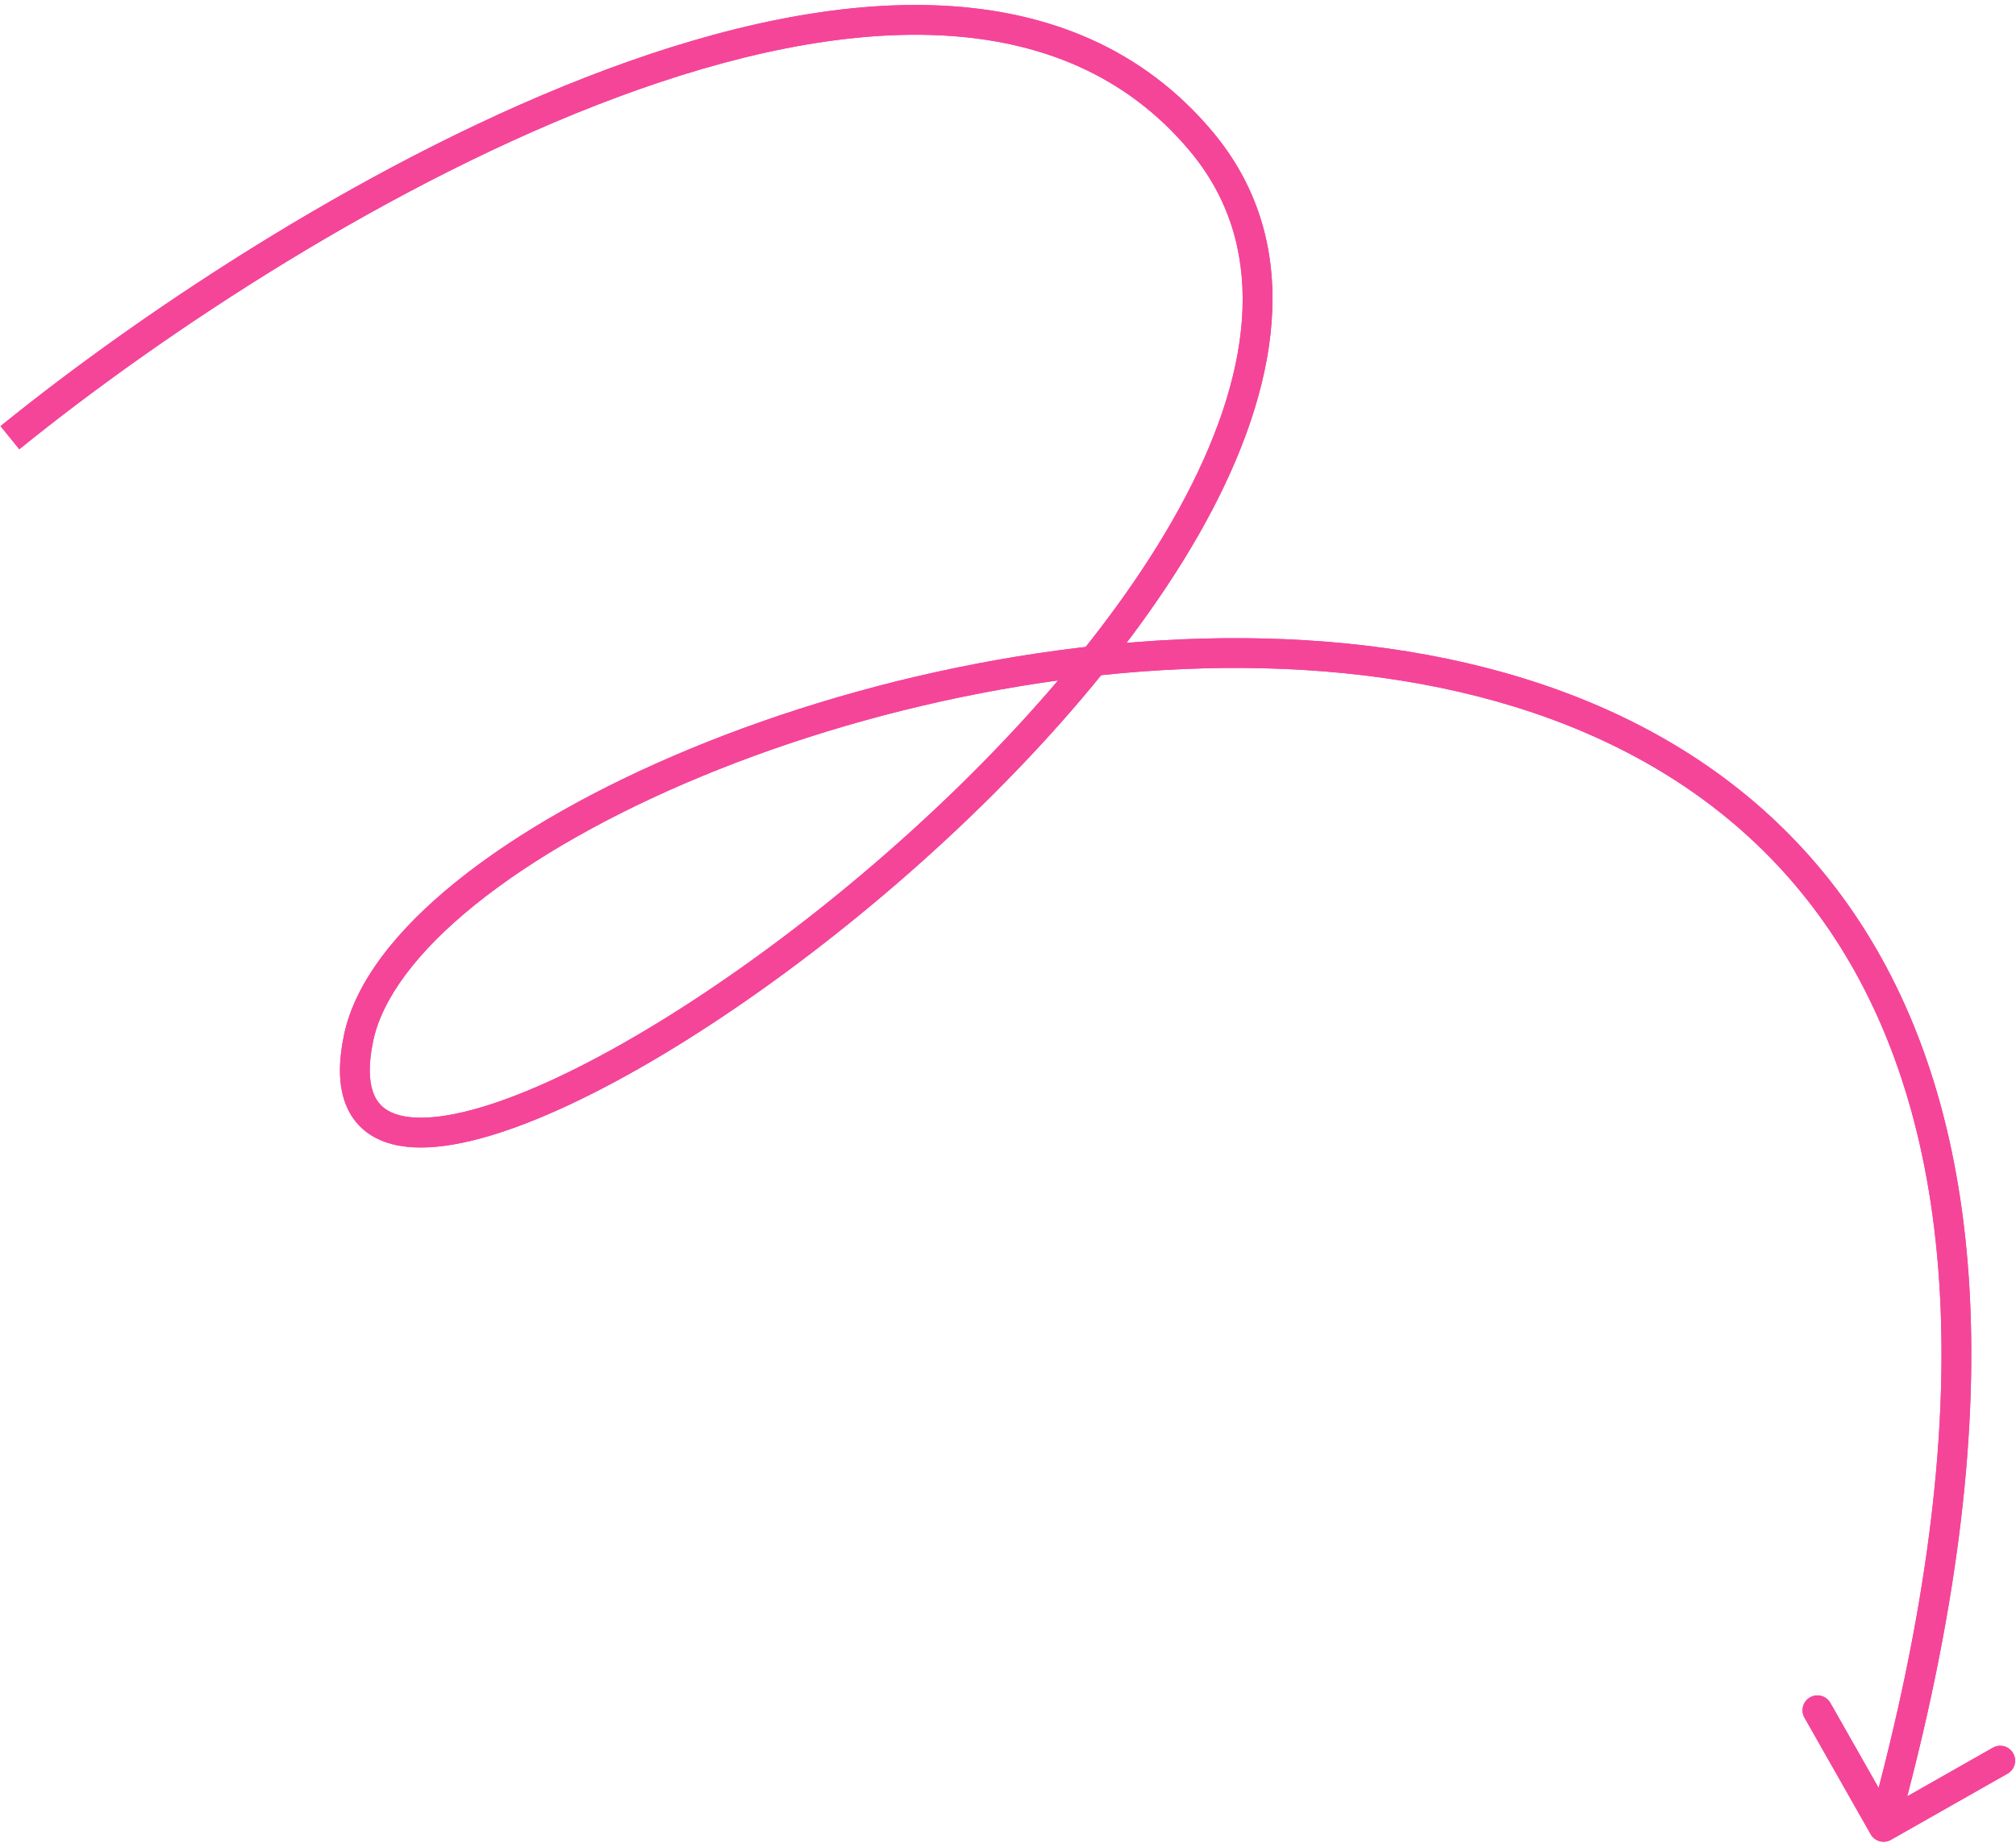 <?xml version="1.0" encoding="UTF-8"?> <svg xmlns="http://www.w3.org/2000/svg" width="203" height="186" viewBox="0 0 203 186" fill="none"><path d="M120.93 14.206L119.781 15.17L120.93 14.206ZM188.366 184.741C188.775 185.461 189.691 185.713 190.411 185.304L202.15 178.638C202.871 178.229 203.123 177.314 202.714 176.593C202.305 175.873 201.389 175.62 200.669 176.03L190.234 181.955L184.309 171.52C183.9 170.8 182.984 170.547 182.264 170.956C181.543 171.365 181.291 172.281 181.7 173.001L188.366 184.741ZM1.945 45.249C16.25 33.651 39.363 18.269 62.183 9.782C73.594 5.538 84.831 3.057 94.806 3.566C104.74 4.073 113.375 7.538 119.781 15.17L122.079 13.241C115.029 4.842 105.541 1.11 94.959 0.57C84.419 0.032 72.749 2.651 61.137 6.97C37.91 15.608 14.514 31.197 0.055 42.919L1.945 45.249ZM119.781 15.17C127.602 24.488 126.307 36.801 119.407 49.969C112.526 63.101 100.273 76.62 87.144 87.757C74.005 98.901 60.16 107.517 50.202 110.962C47.723 111.82 45.532 112.34 43.686 112.512C41.825 112.687 40.422 112.498 39.435 112.052C38.505 111.631 37.869 110.952 37.524 109.893C37.159 108.775 37.096 107.149 37.57 104.874L34.633 104.262C34.101 106.816 34.084 109.021 34.672 110.824C35.28 112.687 36.504 114.019 38.198 114.785C39.835 115.526 41.819 115.7 43.965 115.499C46.125 115.297 48.561 114.704 51.183 113.797C61.633 110.182 75.805 101.308 89.084 90.044C102.372 78.773 114.937 64.964 122.064 51.361C129.173 37.794 131.078 23.963 122.079 13.241L119.781 15.17ZM37.57 104.874C38.47 100.554 42.029 95.798 47.87 91.097C53.667 86.43 61.523 81.97 70.645 78.194C88.897 70.639 111.991 65.914 133.333 67.623C154.672 69.331 174.045 77.44 185.281 95.323C196.536 113.238 199.872 141.345 188.224 183.601L191.116 184.399C202.87 141.758 199.716 112.66 187.821 93.728C175.907 74.764 155.472 66.386 133.573 64.633C111.678 62.88 88.108 67.719 69.498 75.422C60.19 79.275 52.066 83.868 45.989 88.76C39.954 93.617 35.744 98.927 34.633 104.262L37.57 104.874Z" fill="#F54599"></path><path d="M120.93 14.206L119.781 15.17L120.93 14.206ZM188.366 184.741C188.775 185.461 189.691 185.713 190.411 185.304L202.15 178.638C202.871 178.229 203.123 177.314 202.714 176.593C202.305 175.873 201.389 175.62 200.669 176.03L190.234 181.955L184.309 171.52C183.9 170.8 182.984 170.547 182.264 170.956C181.543 171.365 181.291 172.281 181.7 173.001L188.366 184.741ZM1 44.084L1.945 45.249C16.25 33.651 39.363 18.269 62.183 9.782C73.594 5.538 84.831 3.057 94.806 3.566C104.74 4.073 113.375 7.538 119.781 15.17L120.93 14.206L122.079 13.241C115.029 4.842 105.541 1.11 94.959 0.57C84.419 0.032 72.749 2.651 61.137 6.97C37.91 15.608 14.514 31.197 0.055 42.919L1 44.084ZM120.93 14.206L119.781 15.17C127.602 24.488 126.307 36.801 119.407 49.969C112.526 63.101 100.273 76.62 87.144 87.757C74.005 98.901 60.16 107.517 50.202 110.962C47.723 111.82 45.532 112.34 43.686 112.512C41.825 112.687 40.422 112.498 39.435 112.052C38.505 111.631 37.869 110.952 37.524 109.893C37.159 108.775 37.096 107.149 37.57 104.874L36.102 104.568L34.633 104.262C34.101 106.816 34.084 109.021 34.672 110.824C35.28 112.687 36.504 114.019 38.198 114.785C39.835 115.526 41.819 115.7 43.965 115.499C46.125 115.297 48.561 114.704 51.183 113.797C61.633 110.182 75.805 101.308 89.084 90.044C102.372 78.773 114.937 64.964 122.064 51.361C129.173 37.794 131.078 23.963 122.079 13.241L120.93 14.206ZM36.102 104.568L37.57 104.874C38.47 100.554 42.029 95.798 47.87 91.097C53.667 86.43 61.523 81.97 70.645 78.194C88.897 70.639 111.991 65.914 133.333 67.623C154.672 69.331 174.045 77.44 185.281 95.323C196.536 113.238 199.872 141.345 188.224 183.601L189.67 184L191.116 184.399C202.87 141.758 199.716 112.66 187.821 93.728C175.907 74.764 155.472 66.386 133.573 64.633C111.678 62.88 88.108 67.719 69.498 75.422C60.19 79.275 52.066 83.868 45.989 88.76C39.954 93.617 35.744 98.927 34.633 104.262L36.102 104.568Z" fill="#F54599"></path></svg> 